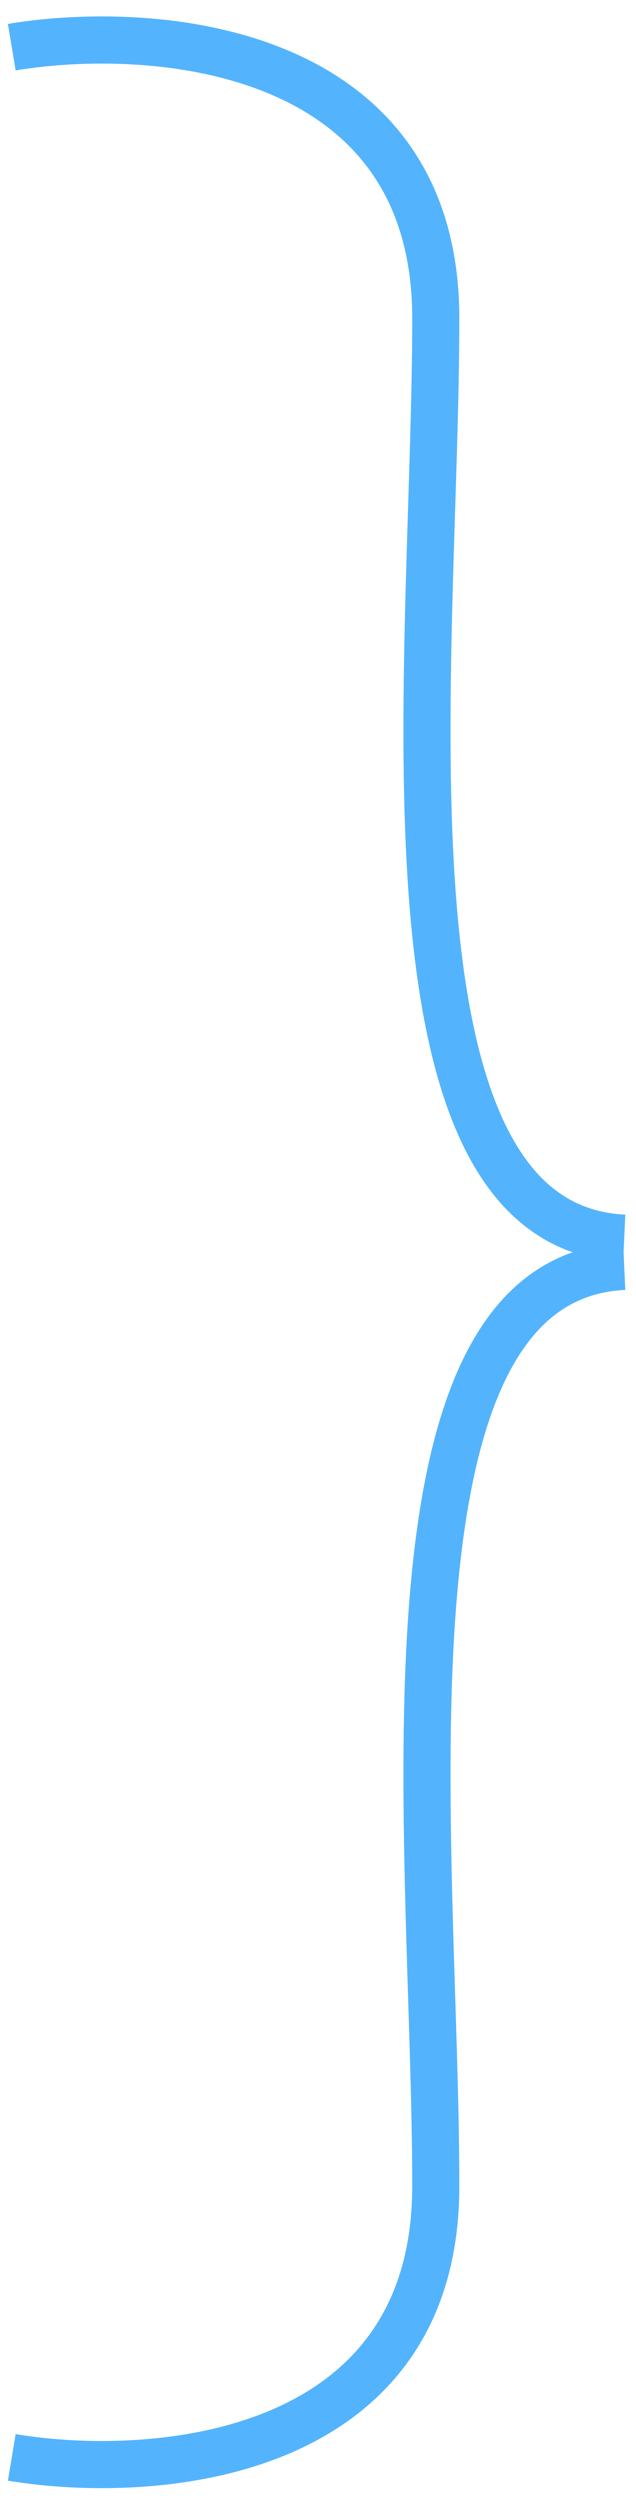<?xml version="1.0" encoding="UTF-8"?> <svg xmlns="http://www.w3.org/2000/svg" width="27" height="106" viewBox="0 0 27 106" fill="none"> <path d="M0.5 2C6.5 1 18.5 1.9 18.5 13.5C18.5 28 15.5 52 26.5 52.5M18.5 13.5C18.5 28 15.5 52 26.5 52.5" stroke="#53B4FD" stroke-width="2"></path> <path d="M0.5 104.196C6.5 105.196 18.5 104.296 18.5 92.696C18.5 78.196 15.5 54.196 26.5 53.696M18.5 92.696C18.5 78.196 15.5 54.196 26.5 53.696" stroke="#53B4FD" stroke-width="2"></path> </svg> 